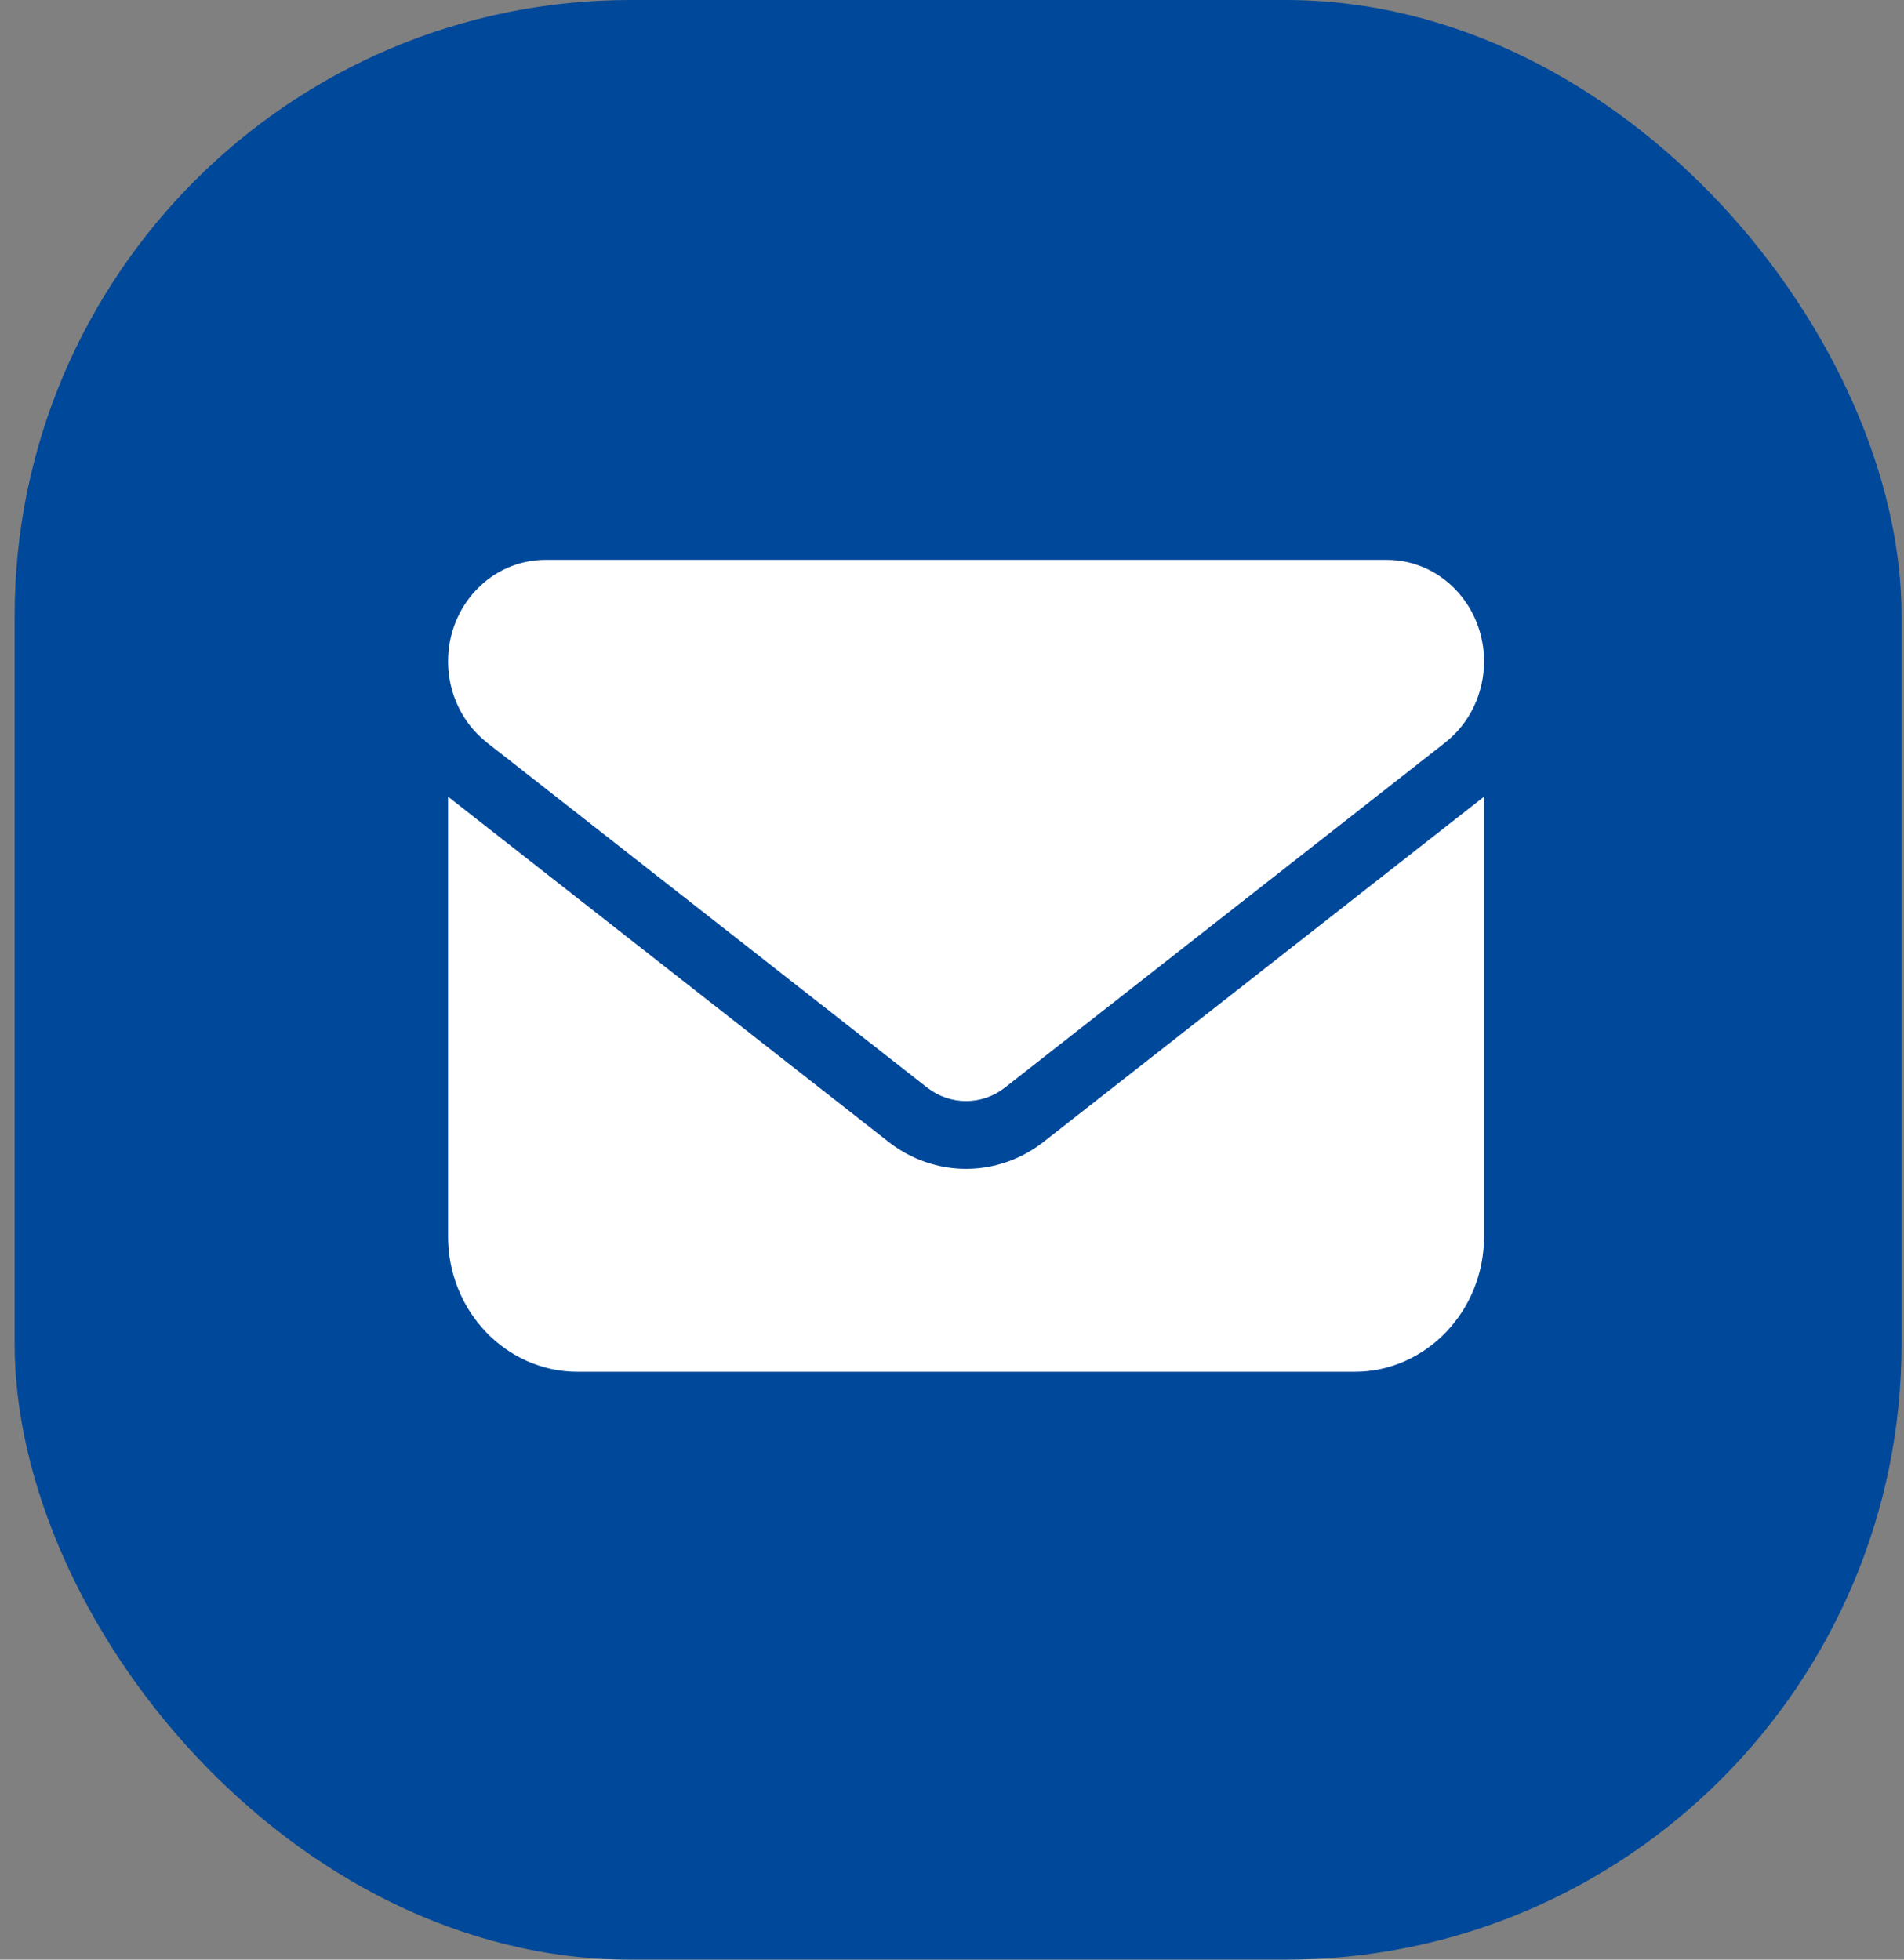 <svg xmlns="http://www.w3.org/2000/svg" width="68" height="70" viewBox="0 0 68 70" fill="none"><rect x="0" y="0" width="68" height="70" fill="#808080" stroke="none"/><rect x="0.523" width="67.391" height="70" rx="22" fill="#00489A"></rect><path d="M19.471 20C17.556 20 16.002 21.624 16.002 23.625C16.002 24.765 16.515 25.838 17.39 26.525L33.114 38.85C33.938 39.492 35.066 39.492 35.889 38.85L51.614 26.525C52.489 25.838 53.002 24.765 53.002 23.625C53.002 21.624 51.448 20 49.533 20H19.471ZM16.002 28.458V44.167C16.002 46.833 18.076 49 20.627 49H48.377C50.928 49 53.002 46.833 53.002 44.167V28.458L37.277 40.783C35.629 42.075 33.375 42.075 31.727 40.783L16.002 28.458Z" fill="white"></path></svg>